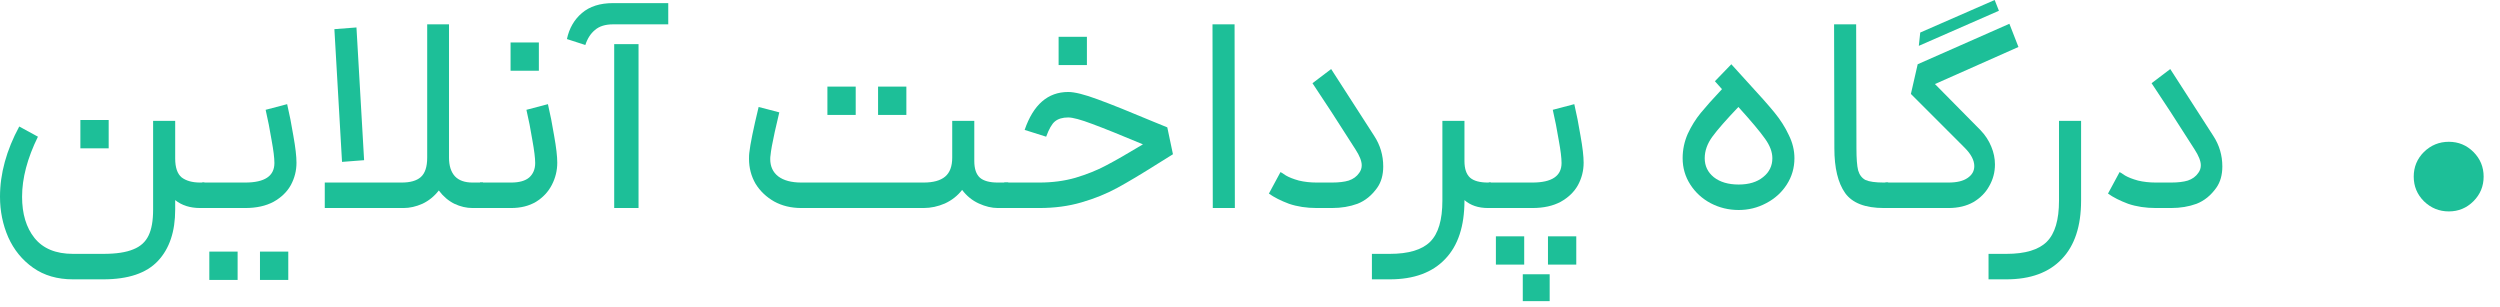 <?xml version="1.0" encoding="utf-8"?>
<svg xmlns="http://www.w3.org/2000/svg" fill="none" height="100%" overflow="visible" preserveAspectRatio="none" style="display: block;" viewBox="0 0 106 13" width="100%">
<g id="  ">
<path d="M8.484 8.82C8.06 8.82 7.708 8.708 7.428 8.484V8.892C7.428 9.82 7.184 10.544 6.696 11.064C6.208 11.584 5.436 11.844 4.38 11.844H3.096C2.432 11.844 1.868 11.68 1.404 11.352C0.94 11.024 0.588 10.592 0.348 10.056C0.116 9.52 0 8.948 0 8.34C0 7.364 0.272 6.372 0.816 5.364L1.608 5.796C1.16 6.708 0.936 7.556 0.936 8.34C0.936 9.068 1.112 9.652 1.464 10.092C1.824 10.54 2.368 10.764 3.096 10.764H4.38C4.924 10.764 5.348 10.7 5.652 10.572C5.956 10.452 6.172 10.256 6.3 9.984C6.428 9.72 6.492 9.356 6.492 8.892V5.124H7.428V6.72C7.428 7.104 7.52 7.372 7.704 7.524C7.896 7.668 8.156 7.74 8.484 7.74H8.664L8.736 8.304L8.664 8.82H8.484ZM3.408 5.088H4.608V6.288H3.408V5.088Z" fill="#1DBF98"/>
<path d="M8.575 7.74H10.399C11.223 7.74 11.635 7.464 11.635 6.912C11.635 6.696 11.595 6.372 11.515 5.94C11.443 5.5 11.359 5.072 11.263 4.656L12.175 4.416C12.271 4.824 12.359 5.272 12.439 5.76C12.527 6.248 12.571 6.628 12.571 6.9C12.571 7.236 12.491 7.552 12.331 7.848C12.171 8.136 11.927 8.372 11.599 8.556C11.271 8.732 10.871 8.82 10.399 8.82H8.575V7.74ZM8.875 10.668H10.075V11.868H8.875V10.668ZM11.023 10.668H12.223V11.868H11.023V10.668Z" fill="#1DBF98"/>
<path d="M20.034 8.82C19.777 8.82 19.521 8.76 19.265 8.64C19.009 8.512 18.79 8.324 18.605 8.076C18.413 8.324 18.181 8.512 17.91 8.64C17.637 8.76 17.373 8.82 17.117 8.82H13.77V7.74H17.034C17.393 7.74 17.662 7.664 17.837 7.512C18.021 7.352 18.113 7.076 18.113 6.684V1.032H19.038V6.684C19.038 7.028 19.122 7.292 19.29 7.476C19.457 7.652 19.706 7.74 20.034 7.74H20.477L20.538 8.28L20.477 8.82H20.034ZM15.114 1.164L15.438 6.792L14.502 6.864L14.178 1.236L15.114 1.164Z" fill="#1DBF98"/>
<path d="M20.352 7.74H21.672C22.016 7.74 22.272 7.668 22.44 7.524C22.608 7.372 22.692 7.168 22.692 6.912C22.692 6.704 22.652 6.38 22.572 5.94C22.5 5.492 22.416 5.064 22.32 4.656L23.232 4.416C23.328 4.824 23.416 5.272 23.496 5.76C23.584 6.248 23.628 6.628 23.628 6.9C23.628 7.228 23.552 7.54 23.4 7.836C23.248 8.132 23.024 8.372 22.728 8.556C22.432 8.732 22.08 8.82 21.672 8.82H20.352V7.74ZM21.648 1.8H22.848V3H21.648V1.8Z" fill="#1DBF98"/>
<path d="M26.042 1.872H27.074V8.82H26.042V1.872ZM24.038 1.656C24.134 1.2 24.346 0.832 24.674 0.552C25.002 0.272 25.442 0.132 25.994 0.132H28.334V1.032H25.994C25.666 1.032 25.41 1.112 25.226 1.272C25.042 1.424 24.906 1.636 24.818 1.908L24.038 1.656Z" fill="#1DBF98"/>
<path d="M33.978 8.82C33.546 8.82 33.162 8.728 32.826 8.544C32.49 8.352 32.226 8.1 32.034 7.788C31.85 7.468 31.758 7.116 31.758 6.732C31.758 6.62 31.762 6.536 31.77 6.48C31.81 6.112 31.942 5.464 32.166 4.536L33.042 4.764C33.026 4.836 32.962 5.112 32.85 5.592C32.746 6.064 32.686 6.396 32.67 6.588C32.662 6.628 32.658 6.68 32.658 6.744C32.658 7.056 32.77 7.3 32.994 7.476C33.226 7.652 33.554 7.74 33.978 7.74H39.162C39.57 7.74 39.874 7.656 40.074 7.488C40.274 7.32 40.374 7.052 40.374 6.684V5.124H41.31V6.828C41.31 7.156 41.39 7.392 41.55 7.536C41.71 7.672 41.962 7.74 42.306 7.74H42.75L42.81 8.256L42.75 8.82H42.306C42.05 8.82 41.782 8.756 41.502 8.628C41.222 8.5 40.986 8.308 40.794 8.052C40.602 8.3 40.358 8.492 40.062 8.628C39.766 8.756 39.466 8.82 39.162 8.82H33.978ZM35.082 3.672H36.282V4.872H35.082V3.672ZM37.23 3.672H38.43V4.872H37.23V3.672Z" fill="#1DBF98"/>
<path d="M42.581 7.74H44.069C44.621 7.74 45.133 7.672 45.605 7.536C46.085 7.392 46.513 7.22 46.889 7.02C47.273 6.82 47.797 6.52 48.461 6.12C47.525 5.728 46.809 5.44 46.313 5.256C45.825 5.072 45.485 4.98 45.293 4.98C45.053 4.98 44.865 5.036 44.729 5.148C44.601 5.252 44.477 5.468 44.357 5.796L43.445 5.508C43.813 4.436 44.429 3.9 45.293 3.9C45.565 3.9 45.981 4.004 46.541 4.212C47.109 4.42 47.897 4.736 48.905 5.16L49.493 5.4L49.733 6.54L49.097 6.936C48.401 7.376 47.825 7.72 47.369 7.968C46.913 8.216 46.409 8.42 45.857 8.58C45.313 8.74 44.717 8.82 44.069 8.82H42.581V7.74ZM44.885 1.56H46.085V2.76H44.885V1.56Z" fill="#1DBF98"/>
<path d="M51.41 1.032H52.346L52.358 8.82H51.422L51.41 1.032Z" fill="#1DBF98"/>
<path d="M58.265 5.76C58.521 6.152 58.649 6.584 58.649 7.056C58.649 7.416 58.565 7.716 58.397 7.956C58.165 8.284 57.885 8.512 57.557 8.64C57.229 8.76 56.869 8.82 56.477 8.82H55.829C55.397 8.82 55.005 8.76 54.653 8.64C54.309 8.512 54.025 8.368 53.801 8.208L54.293 7.296C54.317 7.304 54.393 7.352 54.521 7.44C54.657 7.52 54.841 7.592 55.073 7.656C55.305 7.712 55.557 7.74 55.829 7.74H56.477C56.765 7.74 57.001 7.712 57.185 7.656C57.377 7.592 57.525 7.484 57.629 7.332C57.701 7.236 57.737 7.128 57.737 7.008C57.737 6.832 57.649 6.608 57.473 6.336C56.721 5.152 56.113 4.216 55.649 3.528L56.441 2.928L58.265 5.76Z" fill="#1DBF98"/>
<path d="M62.093 5.124V6.828C62.093 7.156 62.173 7.392 62.334 7.536C62.493 7.672 62.745 7.74 63.09 7.74H63.209L63.282 8.292L63.209 8.82H63.09C62.681 8.82 62.349 8.708 62.093 8.484V8.508C62.093 9.588 61.822 10.412 61.278 10.98C60.733 11.556 59.95 11.844 58.925 11.844H58.169V10.764H58.925C59.725 10.764 60.297 10.592 60.642 10.248C60.986 9.904 61.157 9.324 61.157 8.508V5.124H62.093Z" fill="#1DBF98"/>
<path d="M63.126 7.74H64.974C65.798 7.74 66.21 7.464 66.21 6.912C66.21 6.696 66.17 6.372 66.09 5.94C66.018 5.5 65.934 5.072 65.838 4.656L66.75 4.416C66.846 4.824 66.934 5.272 67.014 5.76C67.102 6.248 67.146 6.628 67.146 6.9C67.146 7.236 67.066 7.552 66.906 7.848C66.746 8.136 66.502 8.372 66.174 8.556C65.846 8.732 65.446 8.82 64.974 8.82H63.126V7.74ZM63.426 10.02H64.626V11.22H63.426V10.02ZM64.566 11.628H65.706V12.768H64.566V11.628ZM65.634 10.02H66.834V11.22H65.634V10.02Z" fill="#1DBF98"/>
<path d="M74.116 3.504C74.604 4.032 74.976 4.452 75.232 4.764C75.488 5.076 75.692 5.396 75.844 5.724C76.004 6.044 76.084 6.372 76.084 6.708C76.084 7.116 75.976 7.488 75.76 7.824C75.544 8.16 75.252 8.424 74.884 8.616C74.524 8.808 74.136 8.904 73.72 8.904C73.296 8.904 72.9 8.808 72.532 8.616C72.172 8.424 71.884 8.16 71.668 7.824C71.452 7.488 71.344 7.116 71.344 6.708C71.344 6.348 71.416 6.004 71.56 5.676C71.712 5.348 71.896 5.052 72.112 4.788C72.328 4.524 72.628 4.188 73.012 3.78L72.712 3.444L73.408 2.724L74.116 3.504ZM72.28 6.708C72.28 7.036 72.408 7.304 72.664 7.512C72.928 7.72 73.28 7.824 73.72 7.824C74.152 7.824 74.496 7.72 74.752 7.512C75.016 7.304 75.148 7.036 75.148 6.708C75.148 6.444 75.044 6.168 74.836 5.88C74.628 5.584 74.252 5.136 73.708 4.536C73.188 5.08 72.82 5.5 72.604 5.796C72.388 6.092 72.28 6.396 72.28 6.708Z" fill="#1DBF98"/>
<path d="M79.877 8.82C79.085 8.82 78.537 8.608 78.233 8.184C77.929 7.752 77.777 7.12 77.777 6.288L77.765 1.032H78.701L78.713 6.288C78.713 6.72 78.737 7.032 78.785 7.224C78.841 7.416 78.945 7.552 79.097 7.632C79.257 7.704 79.517 7.74 79.877 7.74H80.057L80.117 8.292L80.057 8.82H79.877Z" fill="#1DBF98"/>
<path d="M85.582 1.992L82.042 3.564L83.974 5.52C84.174 5.728 84.326 5.96 84.43 6.216C84.534 6.464 84.586 6.716 84.586 6.972C84.586 7.3 84.506 7.604 84.346 7.884C84.194 8.164 83.97 8.392 83.674 8.568C83.378 8.736 83.026 8.82 82.618 8.82H79.942V7.74H82.618C82.97 7.74 83.238 7.676 83.422 7.548C83.614 7.42 83.71 7.252 83.71 7.044C83.71 6.796 83.574 6.536 83.302 6.264L81.022 3.984L81.31 2.724L85.198 1.008L85.582 1.992ZM81.418 1.38L84.574 0L84.754 0.456L81.358 1.944L81.418 1.38Z" fill="#1DBF98"/>
<path d="M88.238 5.124V8.508C88.238 9.588 87.966 10.412 87.422 10.98C86.878 11.556 86.094 11.844 85.07 11.844H84.314V10.764H85.07C85.87 10.764 86.442 10.592 86.786 10.248C87.13 9.904 87.302 9.324 87.302 8.508V5.124H88.238Z" fill="#1DBF98"/>
<path d="M93.843 5.76C94.099 6.152 94.227 6.584 94.227 7.056C94.227 7.416 94.143 7.716 93.975 7.956C93.743 8.284 93.463 8.512 93.135 8.64C92.807 8.76 92.447 8.82 92.055 8.82H91.407C90.975 8.82 90.583 8.76 90.231 8.64C89.887 8.512 89.603 8.368 89.379 8.208L89.871 7.296C89.895 7.304 89.971 7.352 90.099 7.44C90.235 7.52 90.419 7.592 90.651 7.656C90.883 7.712 91.135 7.74 91.407 7.74H92.055C92.343 7.74 92.579 7.712 92.763 7.656C92.955 7.592 93.103 7.484 93.207 7.332C93.279 7.236 93.315 7.128 93.315 7.008C93.315 6.832 93.227 6.608 93.051 6.336C92.299 5.152 91.691 4.216 91.227 3.528L92.019 2.928L93.843 5.76Z" fill="#1DBF98"/>
<path d="M103.83 8.964C103.422 8.964 103.07 8.82 102.774 8.532C102.486 8.244 102.342 7.896 102.342 7.488C102.342 7.08 102.486 6.732 102.774 6.444C103.07 6.156 103.422 6.012 103.83 6.012C104.238 6.012 104.586 6.156 104.874 6.444C105.162 6.732 105.306 7.08 105.306 7.488C105.306 7.896 105.162 8.244 104.874 8.532C104.586 8.82 104.238 8.964 103.83 8.964Z" fill="#1DBF98"/>
</g>
</svg>